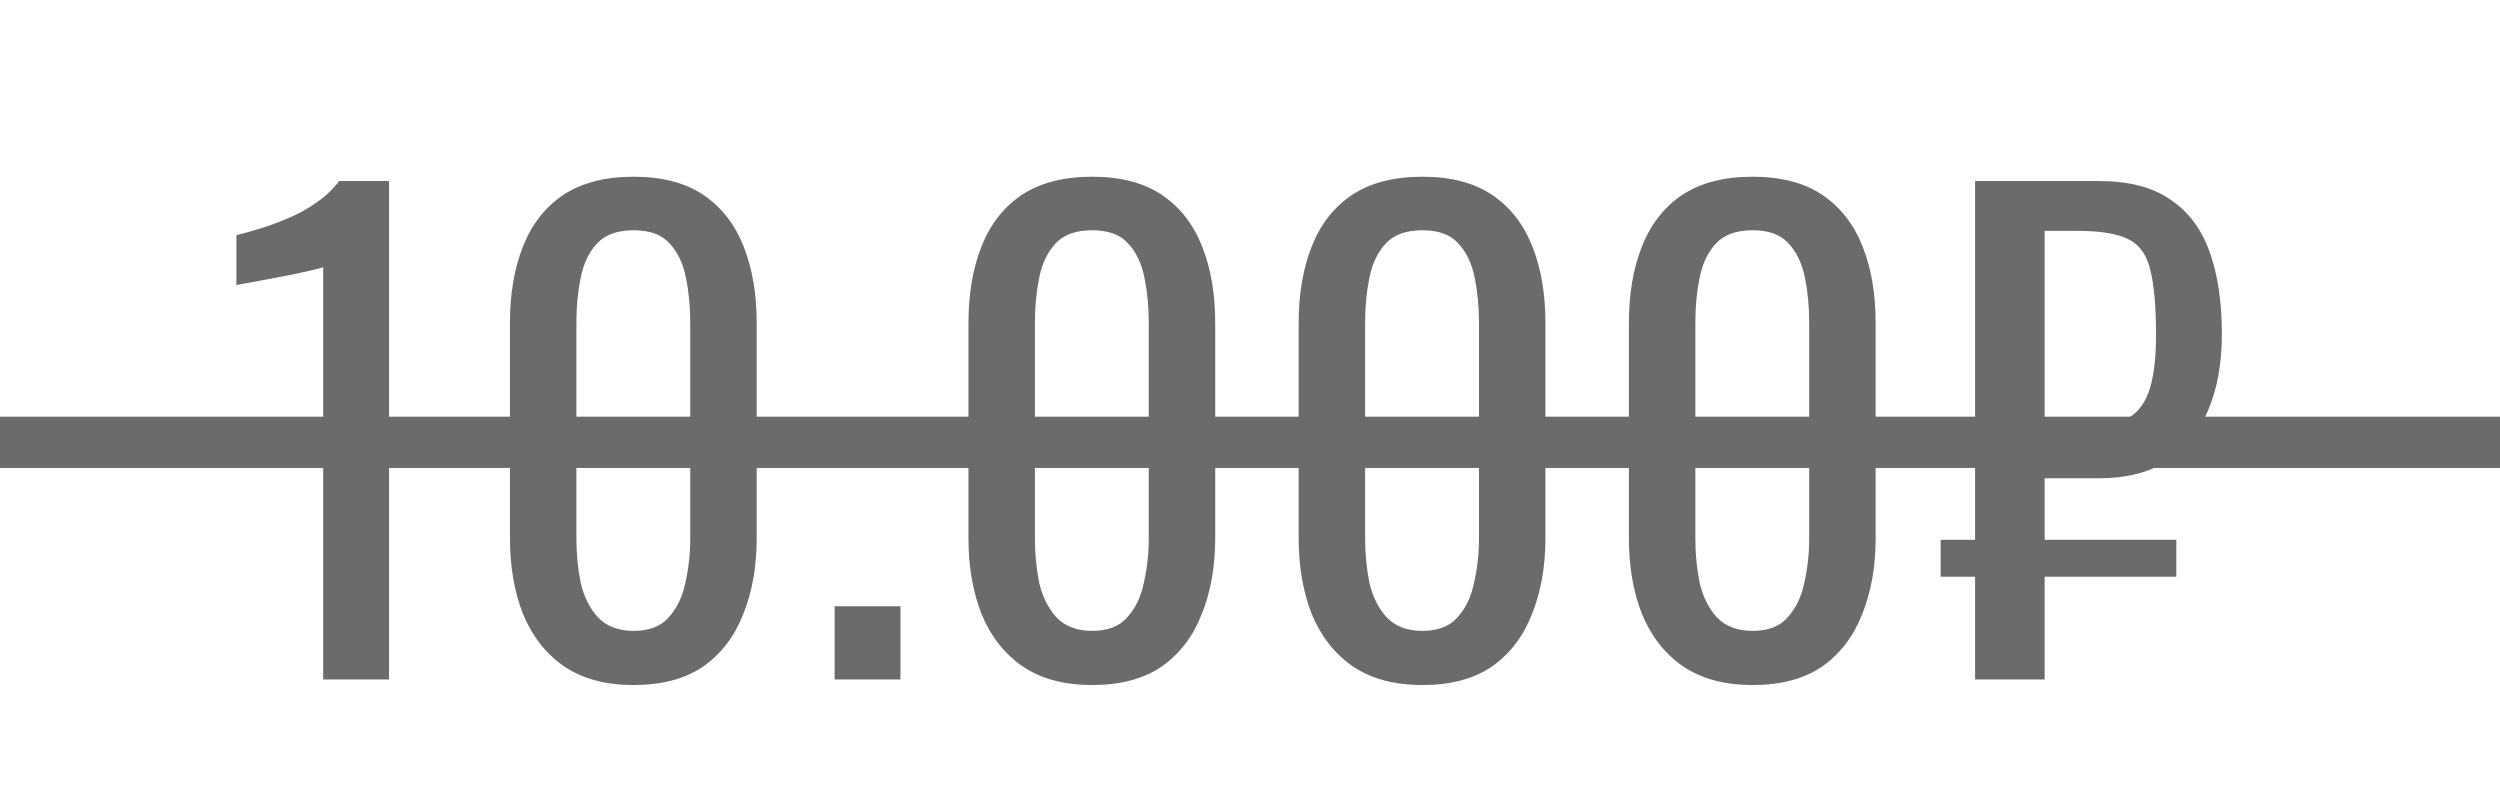 <?xml version="1.0" encoding="UTF-8"?> <svg xmlns="http://www.w3.org/2000/svg" width="195" height="62" viewBox="0 0 195 62" fill="none"><path d="M25.208 53V20.84C25.176 20.872 24.808 20.968 24.104 21.128C23.432 21.288 22.664 21.448 21.8 21.608C20.936 21.768 20.168 21.912 19.496 22.04C18.824 22.168 18.472 22.232 18.44 22.232V18.344C18.984 18.216 19.608 18.04 20.312 17.816C21.048 17.592 21.784 17.32 22.52 17C23.288 16.68 24.008 16.28 24.68 15.8C25.384 15.32 25.976 14.76 26.456 14.12H30.344V53H25.208ZM49.423 53.432C47.215 53.432 45.391 52.936 43.951 51.944C42.543 50.952 41.487 49.592 40.783 47.864C40.111 46.136 39.775 44.168 39.775 41.96V25.208C39.775 22.936 40.111 20.952 40.783 19.256C41.455 17.528 42.495 16.184 43.903 15.224C45.343 14.264 47.183 13.784 49.423 13.784C51.663 13.784 53.487 14.264 54.895 15.224C56.303 16.184 57.343 17.528 58.015 19.256C58.687 20.952 59.023 22.936 59.023 25.208V41.96C59.023 44.2 58.671 46.184 57.967 47.912C57.295 49.64 56.255 51 54.847 51.992C53.439 52.952 51.631 53.432 49.423 53.432ZM49.423 49.208C50.639 49.208 51.551 48.856 52.159 48.152C52.799 47.448 53.231 46.552 53.455 45.464C53.711 44.344 53.839 43.192 53.839 42.008V25.16C53.839 23.912 53.727 22.744 53.503 21.656C53.279 20.536 52.847 19.64 52.207 18.968C51.599 18.296 50.671 17.96 49.423 17.96C48.175 17.96 47.231 18.296 46.591 18.968C45.951 19.64 45.519 20.536 45.295 21.656C45.071 22.744 44.959 23.912 44.959 25.16V42.008C44.959 43.192 45.071 44.344 45.295 45.464C45.551 46.552 45.999 47.448 46.639 48.152C47.311 48.856 48.239 49.208 49.423 49.208ZM65.1 53V47.288H70.236V53H65.1ZM85.187 53.432C82.979 53.432 81.155 52.936 79.715 51.944C78.307 50.952 77.251 49.592 76.547 47.864C75.875 46.136 75.539 44.168 75.539 41.96V25.208C75.539 22.936 75.875 20.952 76.547 19.256C77.219 17.528 78.259 16.184 79.667 15.224C81.107 14.264 82.947 13.784 85.187 13.784C87.427 13.784 89.251 14.264 90.659 15.224C92.067 16.184 93.107 17.528 93.779 19.256C94.451 20.952 94.787 22.936 94.787 25.208V41.96C94.787 44.2 94.435 46.184 93.731 47.912C93.059 49.64 92.019 51 90.611 51.992C89.203 52.952 87.395 53.432 85.187 53.432ZM85.187 49.208C86.403 49.208 87.315 48.856 87.923 48.152C88.563 47.448 88.995 46.552 89.219 45.464C89.475 44.344 89.603 43.192 89.603 42.008V25.16C89.603 23.912 89.491 22.744 89.267 21.656C89.043 20.536 88.611 19.64 87.971 18.968C87.363 18.296 86.435 17.96 85.187 17.96C83.939 17.96 82.995 18.296 82.355 18.968C81.715 19.64 81.283 20.536 81.059 21.656C80.835 22.744 80.723 23.912 80.723 25.16V42.008C80.723 43.192 80.835 44.344 81.059 45.464C81.315 46.552 81.763 47.448 82.403 48.152C83.075 48.856 84.003 49.208 85.187 49.208ZM110.944 53.432C108.736 53.432 106.912 52.936 105.472 51.944C104.064 50.952 103.008 49.592 102.304 47.864C101.632 46.136 101.296 44.168 101.296 41.96V25.208C101.296 22.936 101.632 20.952 102.304 19.256C102.976 17.528 104.016 16.184 105.424 15.224C106.864 14.264 108.704 13.784 110.944 13.784C113.184 13.784 115.008 14.264 116.416 15.224C117.824 16.184 118.864 17.528 119.536 19.256C120.208 20.952 120.544 22.936 120.544 25.208V41.96C120.544 44.2 120.192 46.184 119.488 47.912C118.816 49.64 117.776 51 116.368 51.992C114.96 52.952 113.152 53.432 110.944 53.432ZM110.944 49.208C112.16 49.208 113.072 48.856 113.68 48.152C114.32 47.448 114.752 46.552 114.976 45.464C115.232 44.344 115.36 43.192 115.36 42.008V25.16C115.36 23.912 115.248 22.744 115.024 21.656C114.8 20.536 114.368 19.64 113.728 18.968C113.12 18.296 112.192 17.96 110.944 17.96C109.696 17.96 108.752 18.296 108.112 18.968C107.472 19.64 107.04 20.536 106.816 21.656C106.592 22.744 106.48 23.912 106.48 25.16V42.008C106.48 43.192 106.592 44.344 106.816 45.464C107.072 46.552 107.52 47.448 108.16 48.152C108.832 48.856 109.76 49.208 110.944 49.208ZM136.701 53.432C134.493 53.432 132.669 52.936 131.229 51.944C129.821 50.952 128.765 49.592 128.061 47.864C127.389 46.136 127.053 44.168 127.053 41.96V25.208C127.053 22.936 127.389 20.952 128.061 19.256C128.733 17.528 129.773 16.184 131.181 15.224C132.621 14.264 134.461 13.784 136.701 13.784C138.941 13.784 140.765 14.264 142.173 15.224C143.581 16.184 144.621 17.528 145.293 19.256C145.965 20.952 146.301 22.936 146.301 25.208V41.96C146.301 44.2 145.949 46.184 145.245 47.912C144.573 49.64 143.533 51 142.125 51.992C140.717 52.952 138.909 53.432 136.701 53.432ZM136.701 49.208C137.917 49.208 138.829 48.856 139.437 48.152C140.077 47.448 140.509 46.552 140.733 45.464C140.989 44.344 141.117 43.192 141.117 42.008V25.16C141.117 23.912 141.005 22.744 140.781 21.656C140.557 20.536 140.125 19.64 139.485 18.968C138.877 18.296 137.949 17.96 136.701 17.96C135.453 17.96 134.509 18.296 133.869 18.968C133.229 19.64 132.797 20.536 132.573 21.656C132.349 22.744 132.237 23.912 132.237 25.16V42.008C132.237 43.192 132.349 44.344 132.573 45.464C132.829 46.552 133.277 47.448 133.917 48.152C134.589 48.856 135.517 49.208 136.701 49.208ZM154.058 53V14.12H163.706C166.042 14.12 167.898 14.6 169.274 15.56C170.682 16.488 171.706 17.848 172.346 19.64C172.986 21.4 173.306 23.544 173.306 26.072C173.306 28.376 172.938 30.376 172.202 32.072C171.498 33.736 170.442 35.032 169.034 35.96C167.626 36.856 165.866 37.304 163.754 37.304H159.482V53H154.058ZM151.37 44.984V42.104H169.754V44.984H151.37ZM159.482 33.416H161.978C163.546 33.416 164.778 33.208 165.674 32.792C166.57 32.376 167.21 31.64 167.594 30.584C167.978 29.528 168.17 28.04 168.17 26.12C168.17 23.944 168.026 22.28 167.738 21.128C167.482 19.944 166.922 19.128 166.058 18.68C165.194 18.232 163.85 18.008 162.026 18.008H159.482V33.416Z" fill="#6B6B6B"></path><path d="M0 34.5H195" stroke="#6B6B6B" stroke-width="4"></path></svg> 